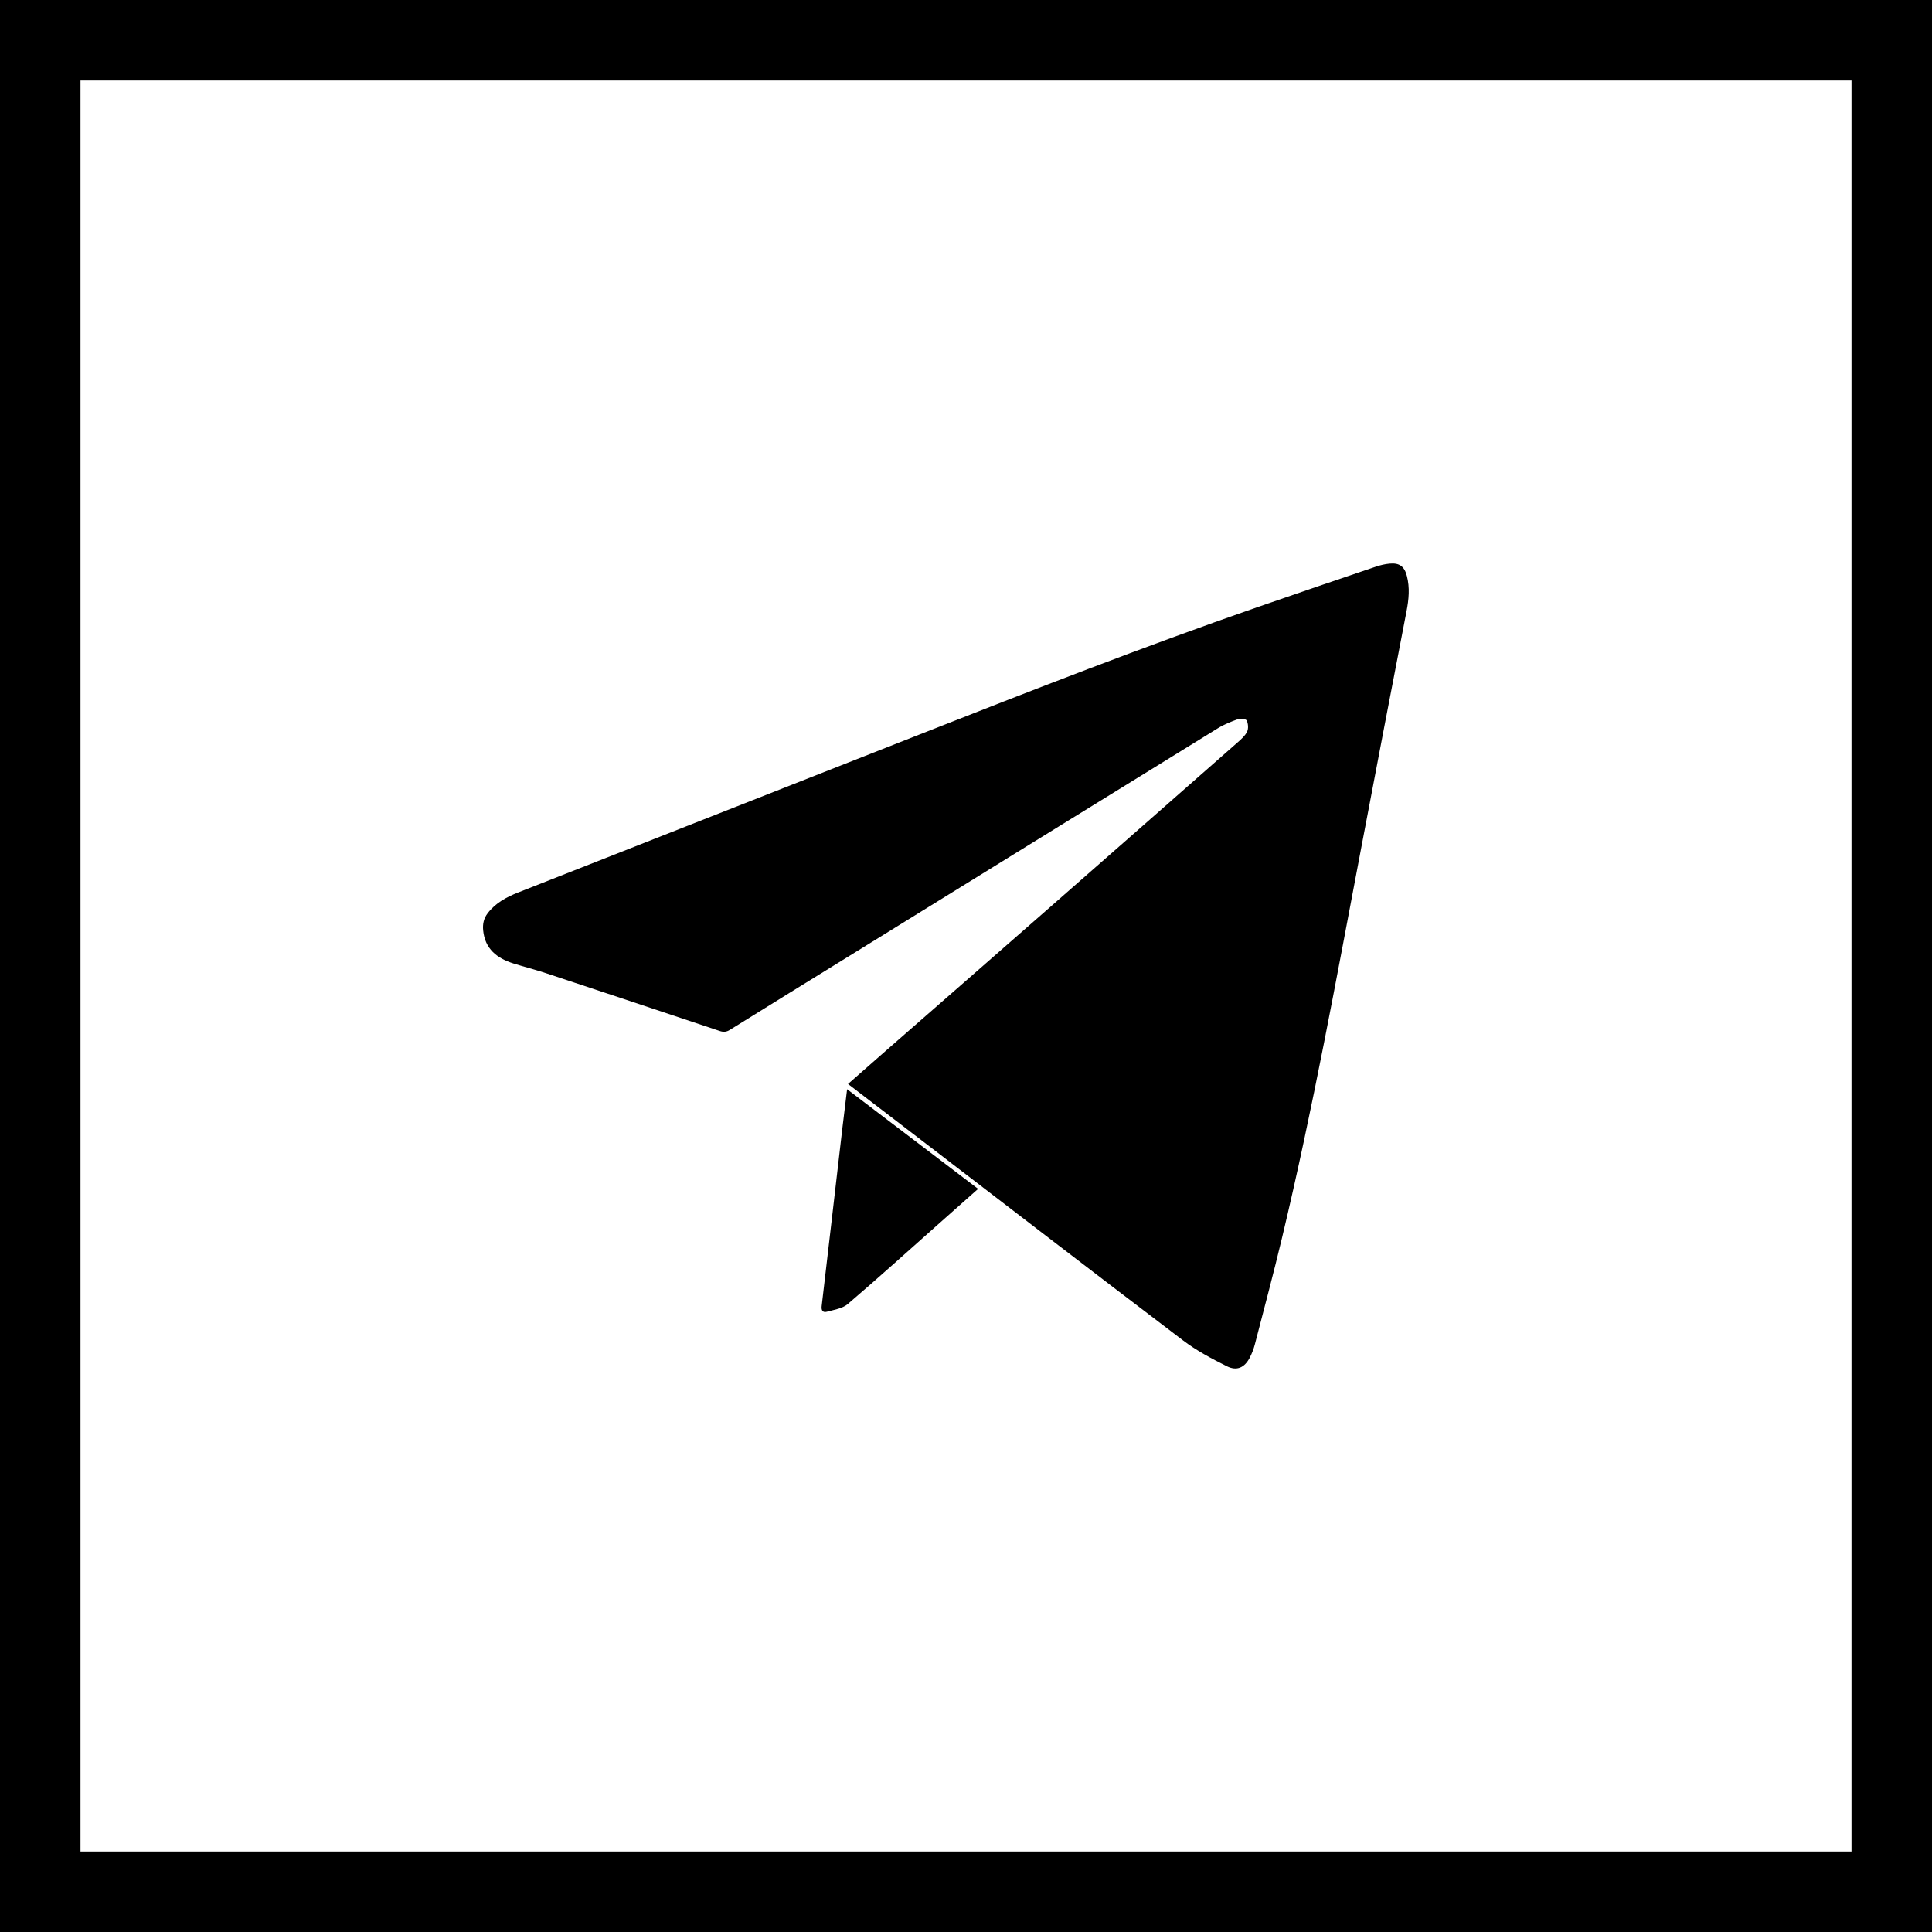 <svg width="48" height="48" viewBox="0 0 48 48" fill="none" xmlns="http://www.w3.org/2000/svg">
<path d="M21.069 26.931C21.395 26.645 21.704 26.372 22.015 26.1C23.338 24.943 24.662 23.788 25.983 22.63C27.577 21.234 29.167 19.835 30.758 18.436C30.844 18.36 30.938 18.276 30.985 18.176C31.021 18.099 31.011 17.982 30.976 17.902C30.96 17.865 30.824 17.844 30.761 17.866C30.586 17.928 30.409 17.999 30.253 18.096C27.208 19.973 24.167 21.855 21.124 23.736C20.127 24.352 19.128 24.967 18.133 25.587C18.046 25.641 17.975 25.646 17.88 25.614C16.439 25.132 14.997 24.652 13.554 24.175C13.29 24.088 13.02 24.02 12.755 23.937C12.341 23.806 12.049 23.572 12.004 23.116C11.988 22.955 12.019 22.816 12.116 22.689C12.309 22.436 12.58 22.289 12.872 22.174C16.195 20.866 19.518 19.558 22.841 18.25C25.622 17.155 28.407 16.069 31.233 15.087C32.213 14.746 33.196 14.413 34.178 14.08C34.289 14.042 34.406 14.014 34.523 14.003C34.767 13.979 34.892 14.072 34.953 14.307C35.03 14.602 35.002 14.894 34.944 15.191C34.566 17.14 34.194 19.09 33.824 21.04C33.208 24.284 32.622 27.533 31.853 30.748C31.641 31.637 31.404 32.522 31.175 33.407C31.146 33.517 31.103 33.627 31.051 33.729C30.924 33.975 30.733 34.07 30.481 33.944C30.101 33.755 29.719 33.551 29.384 33.296C27.118 31.576 24.864 29.84 22.607 28.109C22.1 27.721 21.594 27.333 21.069 26.931L21.069 26.931Z" fill="black"/>
<path d="M21.046 27.061C22.145 27.897 23.217 28.713 24.301 29.537C23.978 29.823 23.665 30.1 23.353 30.378C22.591 31.054 21.837 31.737 21.062 32.399C20.931 32.511 20.721 32.541 20.542 32.59C20.449 32.615 20.401 32.563 20.414 32.452C20.587 30.986 20.755 29.518 20.926 28.051C20.963 27.73 21.004 27.41 21.046 27.061V27.061Z" fill="black"/>
<rect x="1" y="1" width="46" height="46" stroke="black" stroke-width="2"/>
</svg>
